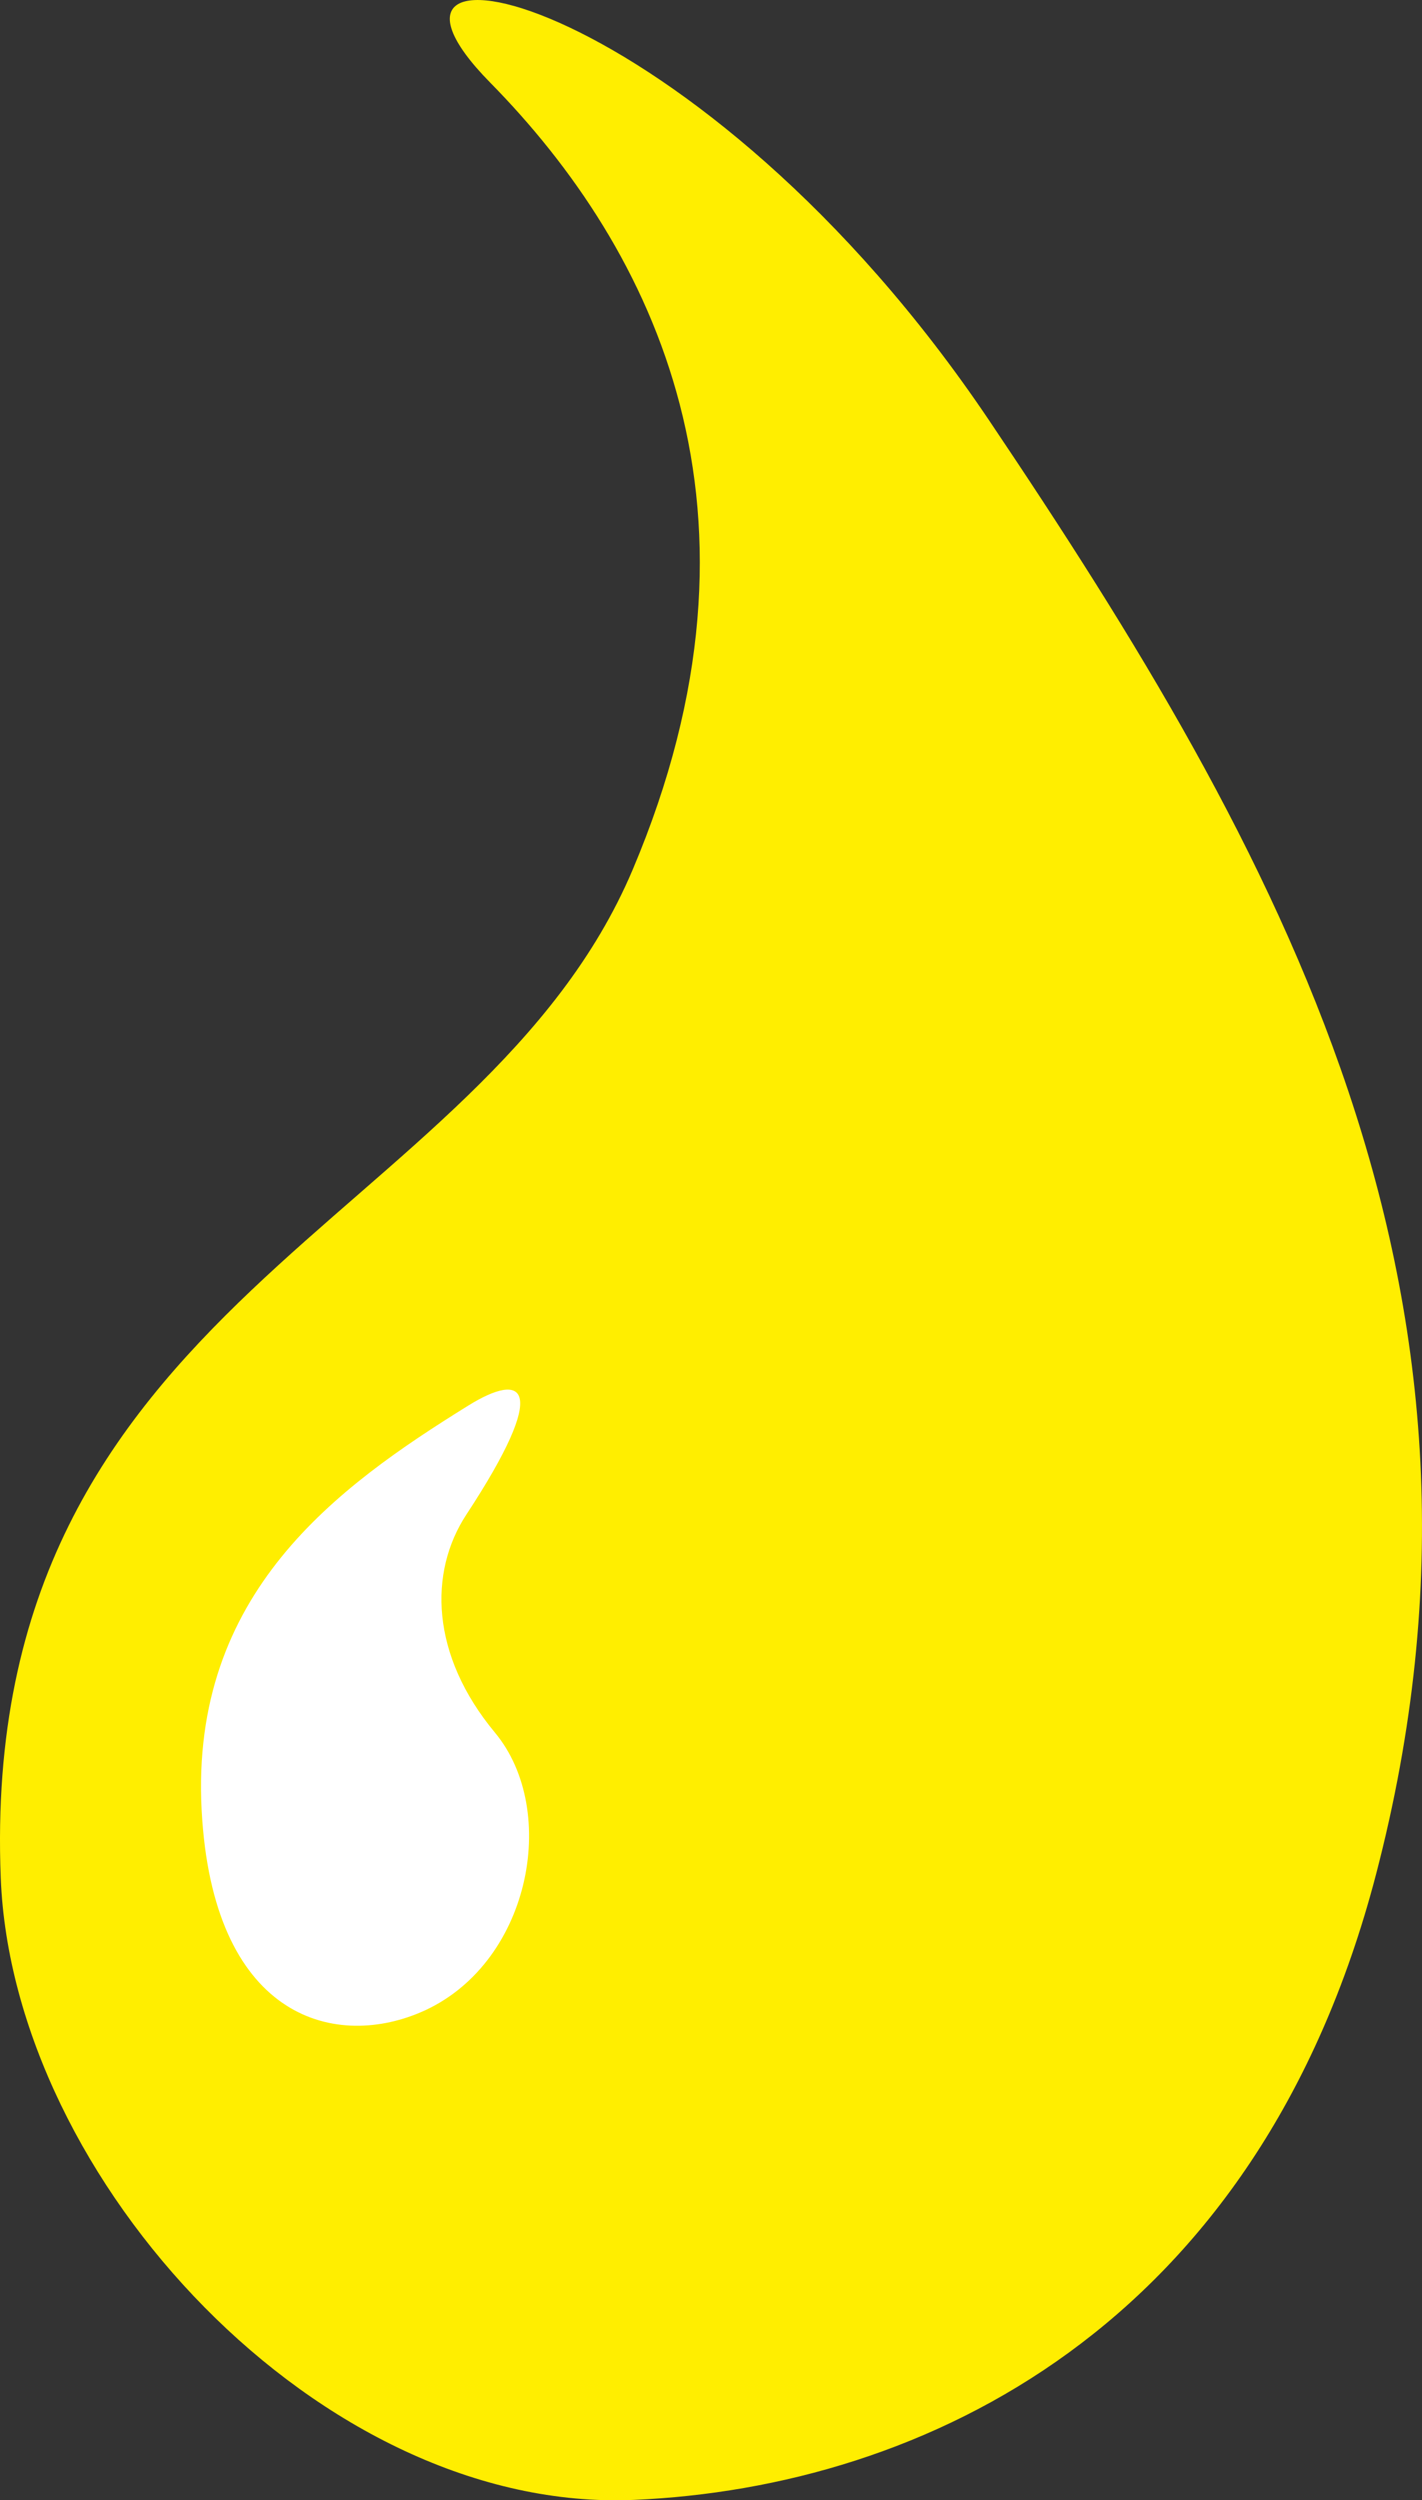 <svg xmlns="http://www.w3.org/2000/svg" width="263.225" height="462.696" viewBox="0 0 263.225 462.696">
  <rect x="0" y="0" width="263.225" height="462.696" fill="#333333" stroke="none"/>
  <g id="Gruppe_1" data-name="Gruppe 1" transform="translate(-469 -563.858)">
    <path id="Pfad_42" data-name="Pfad 42" d="M.139,347.538C-4.087,240.108,89.117,227.1,117.122,160.923S121.167,46.2,90.716,15.262s38.8-17.127,92.41,62.58,99.7,161.332,71.584,269.046c-21.895,83.865-83.834,113.407-137.332,115.733C59.421,465.142,2.337,403.4.139,347.538" transform="translate(469 563.859)" fill="#fe0"/>
    <path id="Pfad_43" data-name="Pfad 43" d="M76,186.285c10.285-6.382,15.26-3.611-.344,20.153-7.019,10.69-6.654,26,5.283,40.37,12.09,14.553,6.455,43.158-13.79,51.768-16.389,6.97-38.5.65-40.506-37.424C24.532,220.97,51.657,201.392,76,186.285" transform="translate(479.683 637.687)" fill="#fff"/>
  </g>
</svg>
